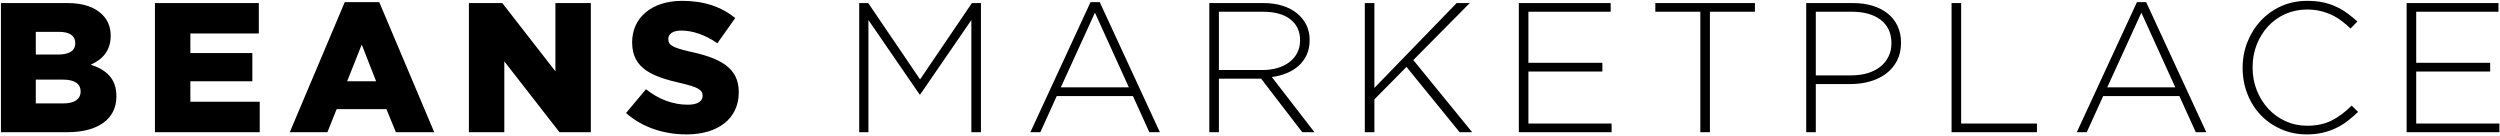 <svg height="74px" width="1362px" xmlns:xlink="http://www.w3.org/1999/xlink" xmlns="http://www.w3.org/2000/svg">
<path d="M1361.672,67.293 L1361.672,72.016 L1311.124,72.016 L1311.124,1.671 L1361.170,1.671 L1361.170,6.395 L1316.350,6.395 L1316.350,34.231 L1356.647,34.231 L1356.647,38.954 L1316.350,38.954 L1316.350,67.293 L1361.672,67.293 ZM1229.525,49.254 C1231.065,53.108 1233.158,56.457 1235.806,59.304 C1238.451,62.152 1241.584,64.396 1245.202,66.037 C1248.819,67.679 1252.738,68.499 1256.959,68.499 C1262.050,68.499 1266.471,67.561 1270.224,65.685 C1273.975,63.810 1277.626,61.097 1281.178,57.545 L1284.695,60.962 C1282.819,62.771 1280.892,64.429 1278.917,65.936 C1276.940,67.444 1274.829,68.734 1272.586,69.805 C1270.340,70.878 1267.913,71.714 1265.300,72.317 C1262.687,72.920 1259.839,73.222 1256.758,73.222 C1251.734,73.222 1247.076,72.283 1242.790,70.408 C1238.502,68.533 1234.801,65.971 1231.685,62.720 C1228.570,59.472 1226.141,55.636 1224.400,51.214 C1222.657,46.792 1221.787,42.069 1221.787,37.045 L1221.787,36.844 C1221.787,31.887 1222.674,27.196 1224.450,22.775 C1226.224,18.353 1228.671,14.484 1231.786,11.168 C1234.901,7.852 1238.602,5.239 1242.890,3.329 C1247.177,1.420 1251.867,0.465 1256.959,0.465 C1260.107,0.465 1262.954,0.734 1265.501,1.269 C1268.046,1.806 1270.408,2.576 1272.586,3.581 C1274.762,4.586 1276.806,5.776 1278.716,7.148 C1280.625,8.522 1282.484,10.047 1284.293,11.721 L1280.575,15.539 C1279.033,14.066 1277.425,12.693 1275.751,11.419 C1274.076,10.147 1272.284,9.058 1270.375,8.153 C1268.466,7.249 1266.388,6.530 1264.144,5.993 C1261.899,5.457 1259.472,5.189 1256.859,5.189 C1252.638,5.189 1248.719,5.993 1245.101,7.600 C1241.483,9.208 1238.351,11.436 1235.705,14.283 C1233.058,17.131 1230.982,20.463 1229.474,24.282 C1227.967,28.101 1227.213,32.221 1227.213,36.643 L1227.213,36.844 C1227.213,41.265 1227.983,45.403 1229.525,49.254 ZM1187.318,52.319 L1145.815,52.319 L1136.871,72.016 L1131.444,72.016 L1164.205,1.169 L1169.229,1.169 L1201.990,72.016 L1196.262,72.016 L1187.318,52.319 ZM1166.617,6.897 L1148.025,47.596 L1185.107,47.596 L1166.617,6.897 ZM1063.210,1.671 L1068.436,1.671 L1068.436,67.293 L1109.738,67.293 L1109.738,72.016 L1063.210,72.016 L1063.210,1.671 ZM1027.485,40.160 C1024.973,42.036 1022.058,43.443 1018.742,44.381 C1015.426,45.320 1011.924,45.787 1008.241,45.787 L989.248,45.787 L989.248,72.016 L984.022,72.016 L984.022,1.671 L1009.547,1.671 C1013.432,1.671 1016.966,2.158 1020.149,3.129 C1023.330,4.100 1026.078,5.507 1028.389,7.349 C1030.701,9.193 1032.492,11.436 1033.766,14.082 C1035.038,16.730 1035.675,19.760 1035.675,23.177 L1035.675,23.378 C1035.675,27.063 1034.937,30.312 1033.464,33.125 C1031.990,35.939 1029.997,38.285 1027.485,40.160 ZM1030.449,23.477 C1030.449,20.647 1029.930,18.171 1028.892,16.048 C1027.852,13.925 1026.395,12.157 1024.520,10.741 C1022.644,9.326 1020.400,8.247 1017.787,7.506 C1015.175,6.765 1012.293,6.395 1009.145,6.395 L989.248,6.395 L989.248,41.064 L1008.542,41.064 C1011.824,41.064 1014.806,40.661 1017.486,39.852 C1020.165,39.044 1022.460,37.882 1024.370,36.365 C1026.279,34.848 1027.769,33.012 1028.842,30.855 C1029.913,28.699 1030.449,26.308 1030.449,23.679 L1030.449,23.477 ZM931.565,72.016 L926.339,72.016 L926.339,6.395 L901.819,6.395 L901.819,1.671 L956.085,1.671 L956.085,6.395 L931.565,6.395 L931.565,72.016 ZM827.455,1.671 L877.500,1.671 L877.500,6.395 L832.681,6.395 L832.681,34.231 L872.978,34.231 L872.978,38.954 L832.681,38.954 L832.681,67.293 L878.003,67.293 L878.003,72.016 L827.455,72.016 L827.455,1.671 ZM795.197,72.016 L766.255,36.442 L748.770,54.128 L748.770,72.016 L743.544,72.016 L743.544,1.671 L748.770,1.671 L748.770,47.898 L793.589,1.671 L800.724,1.671 L769.973,32.723 L802.030,72.016 L795.197,72.016 ZM709.477,72.016 L687.067,42.873 L664.055,42.873 L664.055,72.016 L658.829,72.016 L658.829,1.671 L688.374,1.671 C692.192,1.671 695.642,2.158 698.724,3.129 C701.805,4.100 704.435,5.474 706.613,7.249 C708.789,9.025 710.482,11.135 711.688,13.580 C712.894,16.026 713.497,18.722 713.497,21.669 L713.497,21.870 C713.497,24.819 712.977,27.448 711.939,29.759 C710.900,32.070 709.460,34.064 707.618,35.738 C705.775,37.414 703.598,38.770 701.086,39.808 C698.574,40.848 695.843,41.567 692.896,41.969 L716.110,72.016 L709.477,72.016 ZM695.961,37.042 C698.473,36.304 700.634,35.245 702.443,33.867 C704.251,32.488 705.674,30.808 706.714,28.825 C707.751,26.843 708.271,24.574 708.271,22.019 L708.271,21.818 C708.271,17.048 706.513,13.285 702.995,10.529 C699.478,7.773 694.504,6.395 688.072,6.395 L664.055,6.395 L664.055,38.150 L687.771,38.150 C690.718,38.150 693.449,37.781 695.961,37.042 ZM617.225,52.319 L575.722,52.319 L566.778,72.016 L561.351,72.016 L594.112,1.169 L599.137,1.169 L631.897,72.016 L626.169,72.016 L617.225,52.319 ZM596.524,6.897 L577.933,47.596 L615.014,47.596 L596.524,6.897 ZM529.194,10.917 L501.358,51.415 L500.956,51.415 L473.119,10.917 L473.119,72.016 L468.095,72.016 L468.095,1.671 L473.019,1.671 L501.257,43.275 L529.495,1.671 L534.420,1.671 L534.420,72.016 L529.194,72.016 L529.194,10.917 ZM374.036,73.222 C361.574,73.222 349.715,69.303 341.072,61.564 L351.926,48.600 C358.861,54.127 366.599,57.042 374.739,57.042 C379.965,57.042 382.779,55.233 382.779,52.218 L382.779,52.017 C382.779,49.102 380.468,47.494 370.920,45.283 C355.946,41.866 344.389,37.646 344.389,23.174 L344.389,22.973 C344.389,9.908 354.740,0.461 371.624,0.461 C383.583,0.461 392.930,3.677 400.567,9.807 L390.819,23.576 C384.387,19.053 377.352,16.641 371.121,16.641 C366.398,16.641 364.087,18.651 364.087,21.164 L364.087,21.365 C364.087,24.581 366.499,25.988 376.247,28.199 C392.427,31.716 402.477,36.942 402.477,50.107 L402.477,50.308 C402.477,64.680 391.121,73.222 374.036,73.222 ZM274.749,33.425 L274.749,72.016 L255.453,72.016 L255.453,1.667 L273.644,1.667 L302.587,38.851 L302.587,1.667 L321.883,1.667 L321.883,72.016 L304.798,72.016 L274.749,33.425 ZM210.536,59.454 L183.402,59.454 L178.377,72.016 L157.875,72.016 L187.823,1.165 L206.617,1.165 L236.565,72.016 L215.662,72.016 L210.536,59.454 ZM197.069,24.279 L189.130,44.278 L204.908,44.278 L197.069,24.279 ZM84.415,1.667 L140.996,1.667 L140.996,18.249 L103.711,18.249 L103.711,28.902 L137.479,28.902 L137.479,44.278 L103.711,44.278 L103.711,55.434 L141.498,55.434 L141.498,72.016 L84.415,72.016 L84.415,1.667 ZM36.784,72.016 L0.504,72.016 L0.504,1.667 L36.583,1.667 C45.427,1.667 51.658,3.878 55.778,7.998 C58.592,10.812 60.301,14.531 60.301,19.355 L60.301,19.556 C60.301,27.696 55.678,32.520 49.447,35.234 C57.989,38.048 63.416,42.871 63.416,52.419 L63.416,52.620 C63.416,64.680 53.567,72.016 36.784,72.016 ZM41.005,23.375 C41.005,19.556 37.990,17.345 32.161,17.345 L19.499,17.345 L19.499,29.706 L31.759,29.706 C37.689,29.706 41.005,27.696 41.005,23.576 L41.005,23.375 ZM43.920,49.705 C43.920,45.886 40.905,43.374 34.372,43.374 L19.499,43.374 L19.499,56.338 L34.573,56.338 C40.503,56.338 43.920,54.027 43.920,49.906 L43.920,49.705 Z" fill="rgb(0, 0, 0)" fill-rule="evenodd"></path>
</svg>